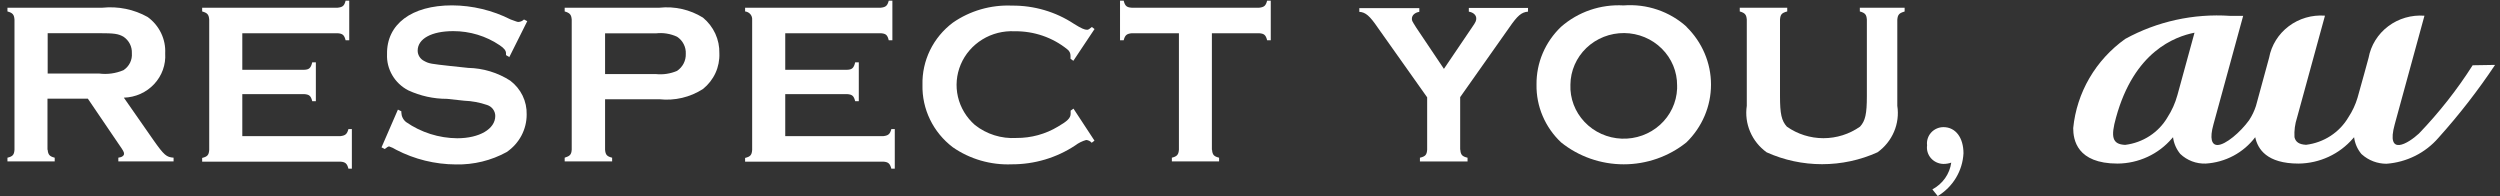 <svg width="102" height="8" viewBox="0 0 102 8" fill="none" xmlns="http://www.w3.org/2000/svg">
<rect x="0" y="0" width="102" height="8" fill="#333333" stroke="none"/>
<g id="Group 15063">
<path id="Path 72351" d="M100.892 2.651C100.256 3.652 99.519 4.589 98.693 5.448C98.258 5.852 97.332 6.418 97.706 5.069L98.918 0.641C98.387 0.601 97.86 0.754 97.439 1.072C97.017 1.389 96.732 1.848 96.638 2.359C96.638 2.359 96.327 3.505 96.187 3.989C96.103 4.271 95.977 4.539 95.814 4.786C95.635 5.09 95.386 5.351 95.087 5.545C94.787 5.74 94.446 5.864 94.088 5.908C93.802 5.893 93.662 5.794 93.615 5.598C93.599 5.328 93.635 5.058 93.719 4.801L94.859 0.639C94.328 0.599 93.801 0.753 93.38 1.071C92.959 1.388 92.673 1.847 92.579 2.357L92.043 4.322C91.977 4.527 91.882 4.724 91.763 4.905C91.413 5.39 90.799 5.916 90.473 5.916C90.239 5.916 90.146 5.658 90.309 5.075L91.521 0.647H90.985C89.496 0.547 88.01 0.874 86.71 1.587C86.113 2.013 85.615 2.558 85.249 3.185C84.883 3.813 84.658 4.508 84.587 5.226C84.587 5.697 84.734 6.674 86.398 6.674C86.821 6.671 87.239 6.577 87.621 6.4C88.004 6.223 88.342 5.967 88.613 5.65L88.66 5.598C88.691 5.848 88.793 6.084 88.955 6.28C89.092 6.411 89.254 6.513 89.432 6.581C89.61 6.649 89.801 6.68 89.992 6.674C90.389 6.65 90.776 6.541 91.125 6.355C91.474 6.169 91.777 5.91 92.013 5.598C92.116 6.083 92.486 6.674 93.785 6.674C94.208 6.669 94.625 6.575 95.007 6.398C95.39 6.221 95.728 5.966 96.001 5.65L96.047 5.598C96.078 5.848 96.18 6.084 96.343 6.28L96.367 6.302C96.64 6.546 96.998 6.681 97.369 6.681C97.777 6.651 98.175 6.541 98.54 6.359C98.904 6.177 99.227 5.925 99.491 5.62C100.332 4.684 101.104 3.691 101.799 2.648L100.882 2.663L100.892 2.651ZM88.836 3.887C88.749 4.206 88.612 4.51 88.432 4.789C88.253 5.094 88.004 5.354 87.705 5.548C87.405 5.743 87.064 5.867 86.706 5.911C86.171 5.888 86.116 5.577 86.333 4.799C87.072 2.1 88.736 1.493 89.536 1.334L88.836 3.89V3.887Z" fill="white"/>
<path id="Path 72352" d="M1.945 6.108C1.961 6.31 2.023 6.381 2.232 6.434V6.586H0.304V6.434C0.522 6.382 0.577 6.313 0.591 6.108V0.8C0.576 0.598 0.522 0.527 0.304 0.467V0.315H4.175C4.817 0.248 5.465 0.38 6.025 0.694C6.26 0.865 6.449 1.091 6.573 1.35C6.698 1.609 6.755 1.894 6.74 2.18C6.755 2.408 6.723 2.636 6.645 2.851C6.568 3.066 6.446 3.263 6.289 3.432C6.132 3.6 5.941 3.736 5.729 3.831C5.516 3.926 5.287 3.978 5.053 3.985L6.258 5.713C6.701 6.342 6.794 6.411 7.082 6.433V6.585H4.828V6.433C4.975 6.418 5.061 6.35 5.061 6.274C5.061 6.197 5.022 6.137 4.836 5.869L3.585 4.027H1.937V6.108H1.945ZM4.035 2.999C4.376 3.045 4.723 2.997 5.038 2.863C5.152 2.788 5.245 2.684 5.305 2.563C5.365 2.442 5.391 2.307 5.38 2.173C5.386 2.041 5.359 1.91 5.299 1.792C5.239 1.674 5.149 1.573 5.038 1.498C4.82 1.377 4.664 1.354 4.035 1.354H1.945V2.999H4.035Z" fill="white"/>
<path id="Path 72353" d="M9.886 5.554H13.889C14.083 5.531 14.161 5.478 14.216 5.266H14.356V6.883H14.216C14.162 6.671 14.091 6.61 13.889 6.595H8.248V6.443C8.466 6.39 8.521 6.322 8.536 6.117V0.8C8.52 0.598 8.465 0.527 8.248 0.467V0.315H13.774C13.982 0.292 14.047 0.239 14.101 0.027H14.249V1.644H14.101C14.046 1.424 13.976 1.371 13.774 1.356H9.886V2.847H12.413C12.615 2.84 12.684 2.772 12.739 2.544H12.887V4.128H12.739C12.685 3.908 12.615 3.855 12.413 3.84H9.886V5.547V5.554Z" fill="white"/>
<path id="Path 72354" d="M20.777 2.325L20.645 2.249V2.173C20.645 2.067 20.574 1.971 20.389 1.847C19.832 1.47 19.17 1.269 18.492 1.27C17.606 1.27 17.041 1.581 17.041 2.067C17.041 2.156 17.067 2.242 17.115 2.317C17.163 2.392 17.232 2.453 17.314 2.492C17.508 2.598 17.585 2.605 18.386 2.694L19.102 2.77C19.713 2.782 20.309 2.963 20.82 3.292C21.034 3.455 21.207 3.665 21.323 3.904C21.439 4.144 21.495 4.407 21.488 4.672C21.489 4.973 21.415 5.269 21.273 5.536C21.131 5.803 20.924 6.032 20.672 6.204C20.04 6.551 19.324 6.725 18.599 6.709C17.75 6.705 16.915 6.5 16.165 6.111C16.076 6.054 15.979 6.008 15.878 5.974C15.839 5.974 15.792 6.005 15.699 6.08L15.566 6.012L16.235 4.472L16.375 4.541V4.593C16.377 4.668 16.395 4.741 16.429 4.808C16.462 4.875 16.51 4.934 16.57 4.981C17.178 5.403 17.905 5.634 18.653 5.641C19.562 5.641 20.207 5.262 20.207 4.731C20.207 4.631 20.174 4.535 20.114 4.454C20.054 4.374 19.97 4.314 19.873 4.283C19.572 4.18 19.258 4.121 18.94 4.109L18.24 4.033C17.692 4.034 17.15 3.915 16.655 3.685C16.383 3.544 16.158 3.331 16.006 3.071C15.853 2.81 15.778 2.513 15.791 2.214C15.768 0.985 16.794 0.219 18.442 0.219C19.276 0.223 20.096 0.421 20.836 0.795C21.085 0.886 21.108 0.896 21.155 0.896C21.239 0.889 21.319 0.854 21.379 0.795L21.512 0.864L20.773 2.343L20.777 2.325Z" fill="white"/>
<path id="Path 72355" d="M24.687 6.108C24.703 6.31 24.758 6.381 24.975 6.434V6.586H23.039V6.434C23.247 6.367 23.312 6.313 23.326 6.108V0.8C23.311 0.598 23.249 0.527 23.039 0.467V0.315H26.902C27.525 0.248 28.153 0.39 28.681 0.719C28.897 0.898 29.069 1.122 29.185 1.373C29.3 1.625 29.357 1.899 29.35 2.175C29.361 2.452 29.307 2.727 29.191 2.98C29.075 3.232 28.9 3.455 28.681 3.631C28.157 3.97 27.527 4.118 26.902 4.049H24.687V6.104V6.108ZM26.76 3.022C27.054 3.053 27.351 3.008 27.622 2.893C27.737 2.816 27.83 2.711 27.893 2.589C27.955 2.467 27.985 2.332 27.98 2.195C27.987 2.059 27.958 1.923 27.895 1.801C27.833 1.678 27.739 1.574 27.622 1.498C27.354 1.374 27.055 1.326 26.76 1.361H24.687V3.022H26.76Z" fill="white"/>
<path id="Path 72356" d="M32.038 5.554H36.04C36.235 5.531 36.313 5.478 36.367 5.266H36.507V6.883H36.367C36.312 6.671 36.242 6.61 36.04 6.595H30.4V6.443C30.618 6.39 30.673 6.322 30.688 6.117V0.8C30.694 0.719 30.666 0.639 30.613 0.577C30.559 0.515 30.483 0.476 30.4 0.467V0.315H35.935C36.137 0.292 36.206 0.239 36.261 0.027H36.409V1.644H36.261C36.207 1.424 36.145 1.371 35.935 1.356H32.038V2.847H34.565C34.767 2.84 34.837 2.772 34.891 2.544H35.039V4.128H34.891C34.836 3.908 34.767 3.855 34.565 3.84H32.038V5.547V5.554Z" fill="white"/>
<path id="Path 72357" d="M44.65 5.742L44.541 5.825C44.514 5.792 44.48 5.765 44.441 5.746C44.402 5.726 44.36 5.715 44.317 5.711C44.156 5.757 44.005 5.831 43.873 5.931C43.109 6.438 42.206 6.707 41.282 6.704C40.422 6.739 39.574 6.494 38.873 6.007C38.477 5.706 38.159 5.318 37.945 4.876C37.73 4.434 37.625 3.948 37.637 3.459C37.625 2.972 37.731 2.489 37.945 2.049C38.16 1.609 38.477 1.225 38.873 0.927C39.576 0.437 40.427 0.192 41.29 0.229C42.19 0.221 43.072 0.48 43.817 0.972C44.12 1.162 44.252 1.215 44.353 1.215C44.408 1.215 44.446 1.184 44.548 1.102L44.657 1.185L43.793 2.481L43.677 2.399V2.277C43.678 2.226 43.667 2.175 43.644 2.129C43.621 2.082 43.587 2.042 43.544 2.011C42.942 1.525 42.181 1.265 41.399 1.276C40.934 1.252 40.473 1.368 40.08 1.61C39.686 1.852 39.378 2.207 39.2 2.626C39.022 3.046 38.981 3.509 39.084 3.951C39.188 4.394 39.429 4.795 39.775 5.098C40.251 5.476 40.856 5.666 41.47 5.629C42.068 5.633 42.655 5.473 43.164 5.166C43.544 4.946 43.682 4.817 43.682 4.643V4.514L43.798 4.432L44.653 5.736L44.65 5.742Z" fill="white"/>
<path id="Path 72358" d="M49.451 6.108C49.467 6.31 49.521 6.381 49.739 6.434V6.586H47.812V6.434C48.019 6.382 48.084 6.313 48.1 6.108V1.356H46.172C45.97 1.379 45.9 1.432 45.846 1.644H45.697V0.027H45.846C45.901 0.247 45.97 0.3 46.172 0.315H51.373C51.575 0.292 51.644 0.239 51.699 0.027H51.847V1.644H51.699C51.645 1.424 51.575 1.371 51.373 1.356H49.445V6.108H49.451Z" fill="white"/>
<path id="Path 72359" d="M59.581 6.109C59.596 6.311 59.651 6.382 59.876 6.435V6.587H57.933V6.435C58.158 6.383 58.212 6.314 58.228 6.109V3.971L56.214 1.128C55.888 0.65 55.717 0.499 55.46 0.483V0.331H57.908V0.483C57.73 0.513 57.605 0.619 57.605 0.764C57.605 0.84 57.605 0.847 57.783 1.128L58.912 2.81L60.052 1.127C60.223 0.884 60.231 0.839 60.231 0.748C60.231 0.619 60.114 0.505 59.928 0.475V0.323H62.343V0.475C62.078 0.498 61.916 0.634 61.581 1.12L59.575 3.963V6.101L59.581 6.109Z" fill="white"/>
<path id="Path 72360" d="M68.806 1.093C69.124 1.403 69.376 1.77 69.548 2.175C69.721 2.58 69.809 3.013 69.809 3.451C69.809 3.889 69.721 4.323 69.548 4.728C69.376 5.132 69.124 5.5 68.806 5.809C68.086 6.388 67.182 6.704 66.249 6.704C65.316 6.704 64.412 6.388 63.692 5.809C63.368 5.504 63.112 5.137 62.94 4.732C62.767 4.326 62.682 3.89 62.69 3.451C62.685 3.012 62.771 2.577 62.943 2.172C63.115 1.767 63.37 1.4 63.692 1.093C64.037 0.791 64.439 0.558 64.877 0.408C65.314 0.259 65.778 0.195 66.241 0.221C66.709 0.185 67.179 0.244 67.621 0.394C68.064 0.544 68.471 0.782 68.814 1.093H68.806ZM64.073 3.451C64.05 4.014 64.258 4.563 64.65 4.976C65.042 5.39 65.587 5.635 66.164 5.657C66.741 5.679 67.304 5.477 67.728 5.094C68.152 4.712 68.403 4.181 68.426 3.618V3.491C68.431 2.928 68.207 2.386 67.802 1.985C67.398 1.583 66.846 1.354 66.269 1.349C65.692 1.344 65.136 1.563 64.724 1.957C64.313 2.352 64.078 2.89 64.073 3.453V3.451Z" fill="white"/>
<path id="Path 72361" d="M77.697 0.474C77.49 0.534 77.426 0.595 77.41 0.807V4.318C77.465 4.676 77.419 5.042 77.276 5.376C77.134 5.71 76.901 6 76.602 6.214C75.893 6.534 75.121 6.699 74.34 6.699C73.559 6.699 72.787 6.534 72.078 6.214C71.78 5.998 71.548 5.709 71.406 5.375C71.263 5.041 71.216 4.676 71.269 4.318V0.8C71.254 0.598 71.192 0.527 70.982 0.467V0.315H72.919V0.467C72.695 0.527 72.64 0.588 72.624 0.8V3.924C72.624 4.645 72.686 4.925 72.904 5.167C73.338 5.473 73.861 5.638 74.396 5.638C74.932 5.638 75.454 5.473 75.889 5.167C76.106 4.932 76.168 4.644 76.168 3.924V0.8C76.153 0.598 76.098 0.527 75.881 0.467V0.315H77.709V0.467L77.697 0.474Z" fill="white"/>
<path id="Path 72362" d="M78.841 7.727C79.048 7.616 79.226 7.46 79.36 7.27C79.493 7.081 79.58 6.863 79.611 6.635C79.507 6.672 79.396 6.689 79.285 6.688C79.189 6.685 79.094 6.663 79.007 6.622C78.921 6.582 78.844 6.524 78.781 6.452C78.719 6.381 78.673 6.297 78.646 6.207C78.619 6.117 78.612 6.023 78.625 5.93C78.613 5.837 78.621 5.743 78.65 5.654C78.678 5.564 78.725 5.482 78.788 5.412C78.851 5.341 78.929 5.285 79.016 5.246C79.103 5.207 79.198 5.187 79.293 5.187C79.791 5.187 80.11 5.618 80.11 6.256C80.092 6.608 79.987 6.95 79.805 7.254C79.622 7.558 79.366 7.814 79.06 8L78.834 7.719L78.841 7.727Z" fill="white"/>
</g>
</svg>
